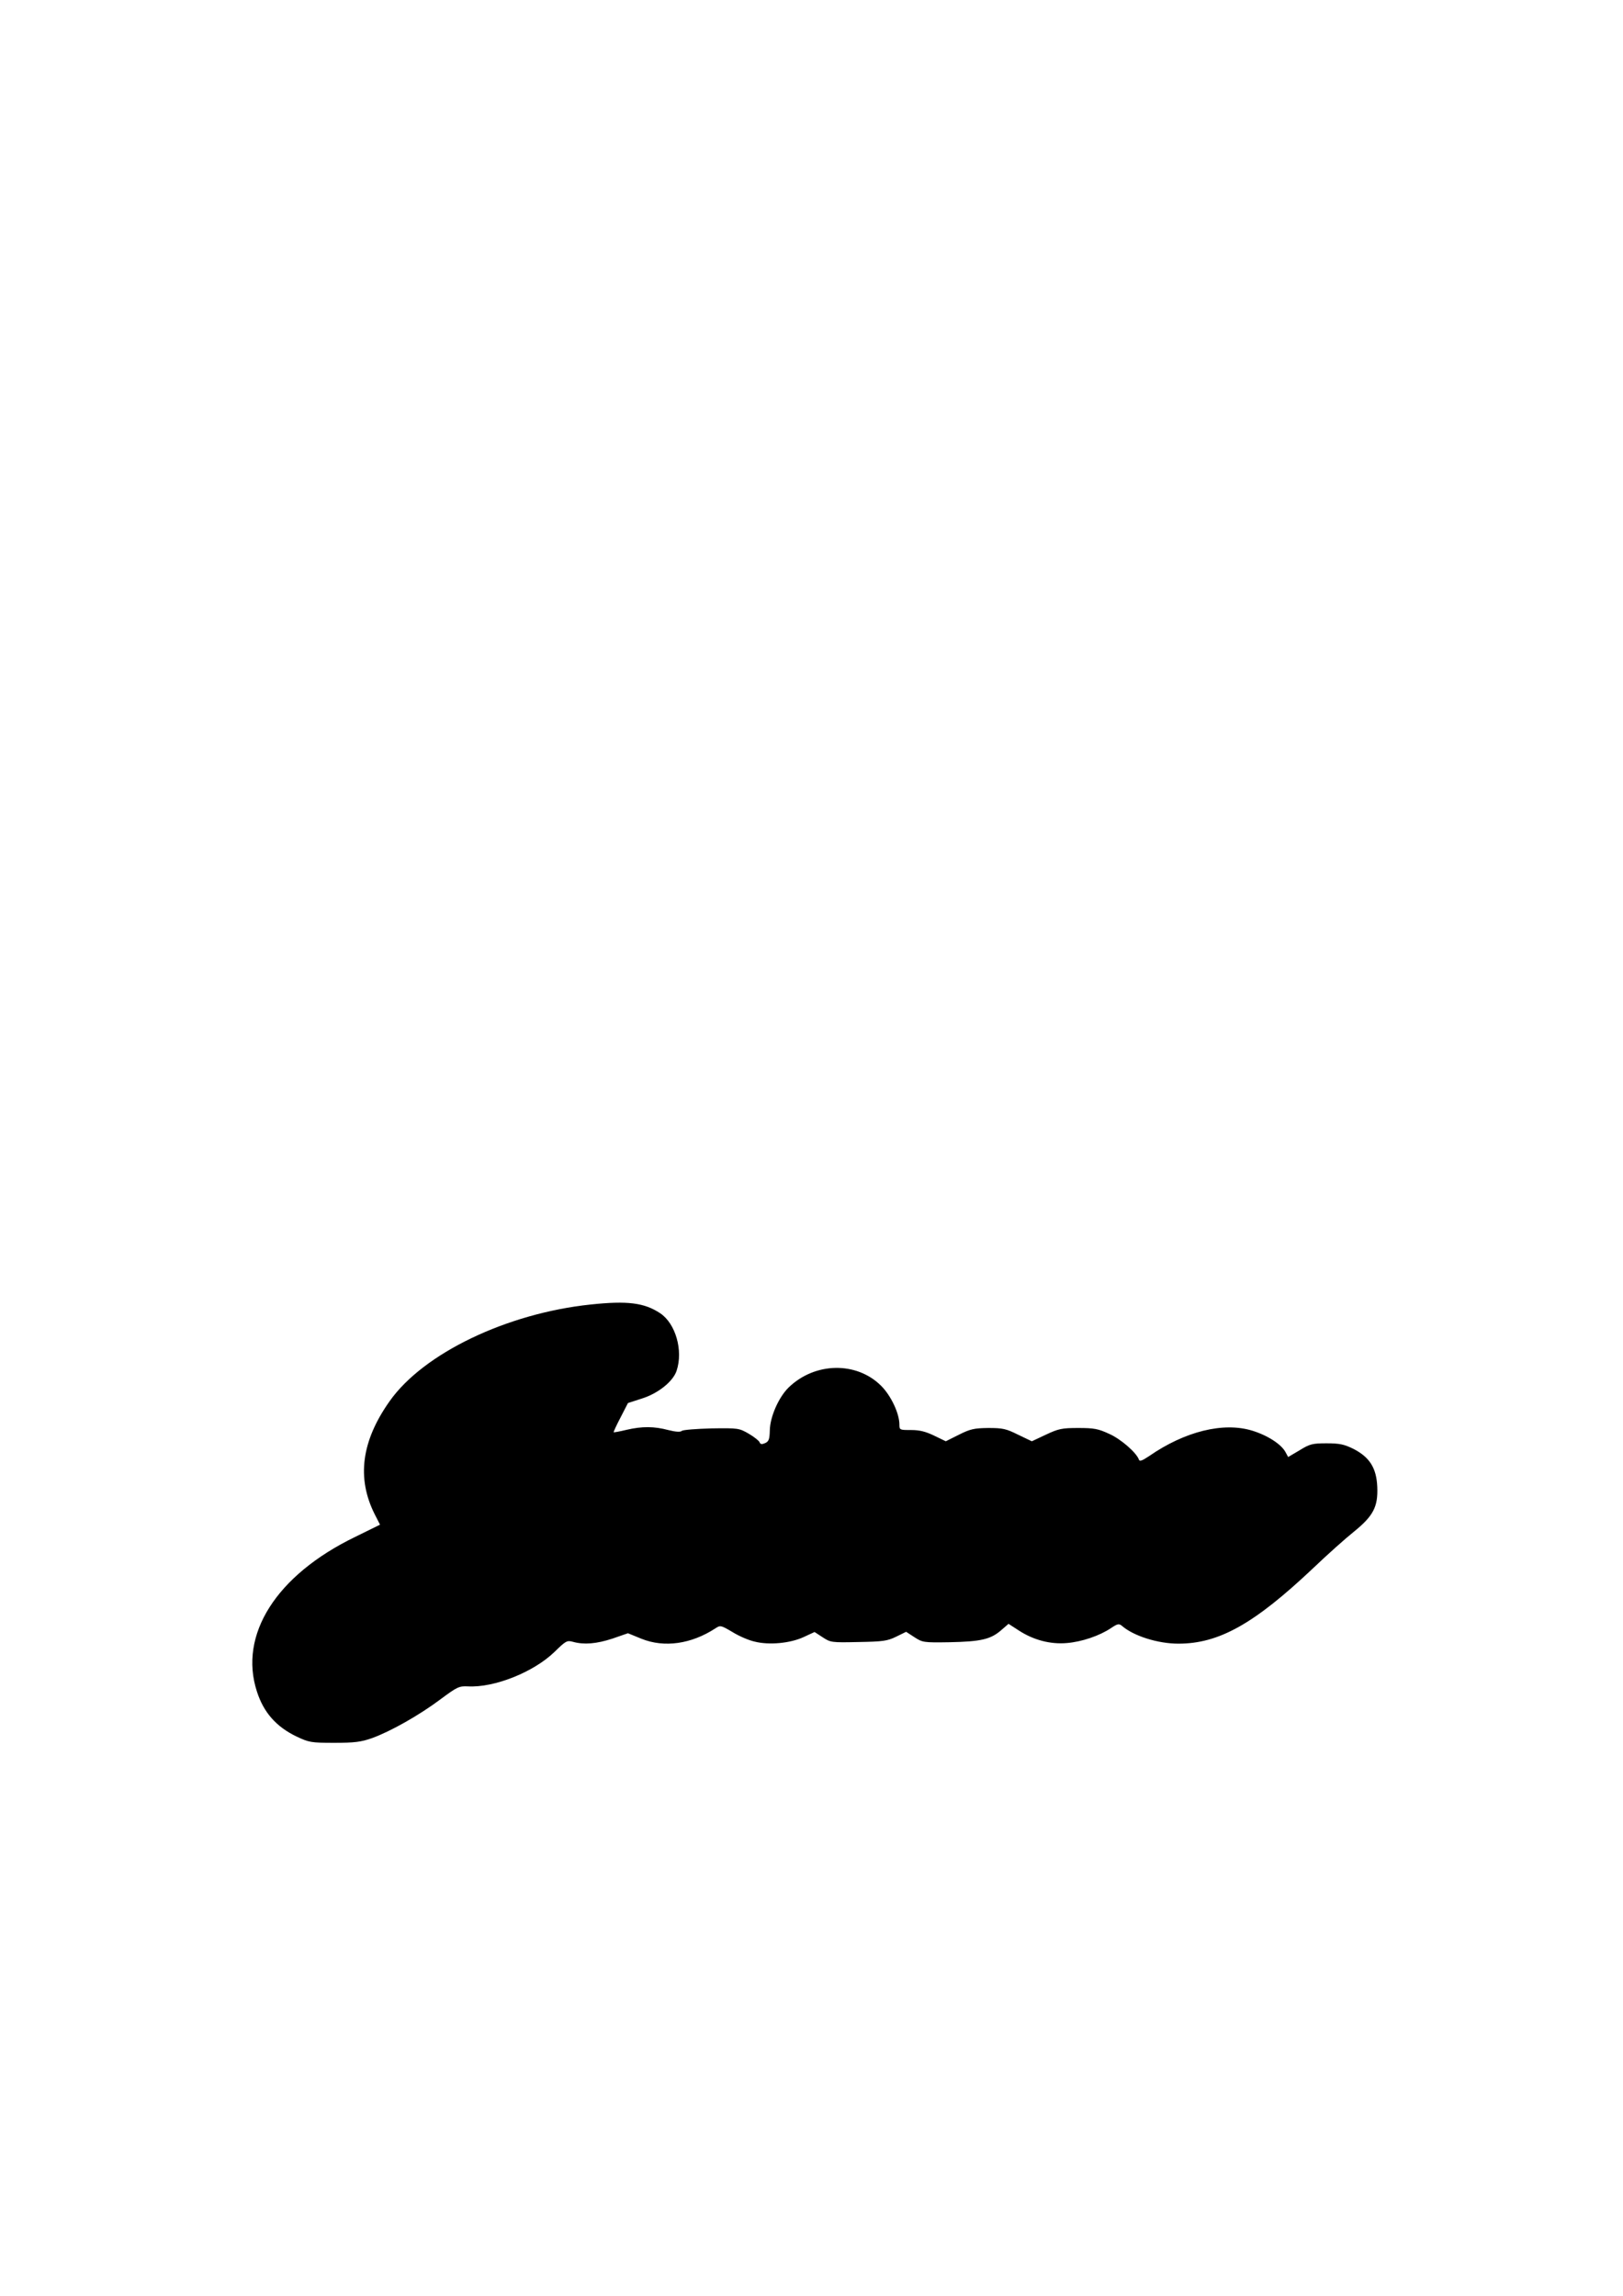 <?xml version="1.0" encoding="UTF-8" standalone="yes"?>
<svg version="1.0" xmlns="http://www.w3.org/2000/svg" width="210mm" height="297mm" viewBox="0 0 794 1123" preserveAspectRatio="xMidYMid meet">
  <g transform="translate(0,1123) scale(0.1,-0.1)" fill="#000000" stroke="none">
    <path d="M2890 4849 c-411 -43 -819 -239 -984 -473 -138 -195 -162 -376 -73
-553 l26 -51 -122 -60 c-386 -187 -571 -479 -480 -757 33 -102 94 -171 193
-219 62 -29 71 -31 185 -31 99 0 131 4 185 23 91 33 231 112 335 190 82 61 91
65 134 63 130 -7 322 70 424 169 55 54 61 57 90 49 54 -15 115 -10 194 16 l75
26 66 -27 c112 -45 244 -26 362 51 24 16 27 15 83 -18 32 -20 81 -41 109 -47
71 -18 174 -8 239 22 l54 25 40 -26 c38 -25 43 -26 174 -23 120 2 142 5 185
26 l49 24 40 -26 c40 -26 45 -27 171 -25 154 3 202 14 253 58 l37 32 51 -33
c71 -46 153 -68 234 -61 74 6 161 36 216 73 33 22 39 23 54 11 56 -49 175 -87
276 -87 198 0 370 96 659 369 70 67 160 147 200 179 95 77 118 122 114 219 -4
92 -37 145 -117 186 -45 22 -67 27 -131 27 -69 0 -82 -3 -132 -34 l-56 -33
-13 24 c-21 39 -88 82 -163 105 -141 43 -329 -3 -505 -125 -33 -22 -46 -27
-49 -17 -12 34 -87 100 -145 126 -54 25 -74 29 -152 29 -81 0 -97 -4 -159 -33
l-68 -32 -67 32 c-58 29 -75 33 -146 33 -70 -1 -88 -5 -144 -33 l-64 -32 -56
27 c-41 20 -71 28 -113 28 -56 0 -58 0 -58 27 0 54 -41 141 -89 189 -120 120
-324 117 -453 -8 -49 -48 -91 -144 -92 -210 -1 -43 -5 -54 -23 -62 -16 -7 -23
-6 -27 4 -2 7 -26 26 -53 42 -47 27 -51 28 -182 26 -73 -2 -139 -7 -145 -12
-8 -7 -31 -5 -67 4 -68 18 -127 19 -204 1 -33 -8 -61 -13 -63 -12 -1 2 14 35
34 73 l36 70 68 22 c80 25 153 84 170 136 33 99 -5 231 -80 281 -78 52 -161
62 -340 43z"/>
  </g>
</svg>